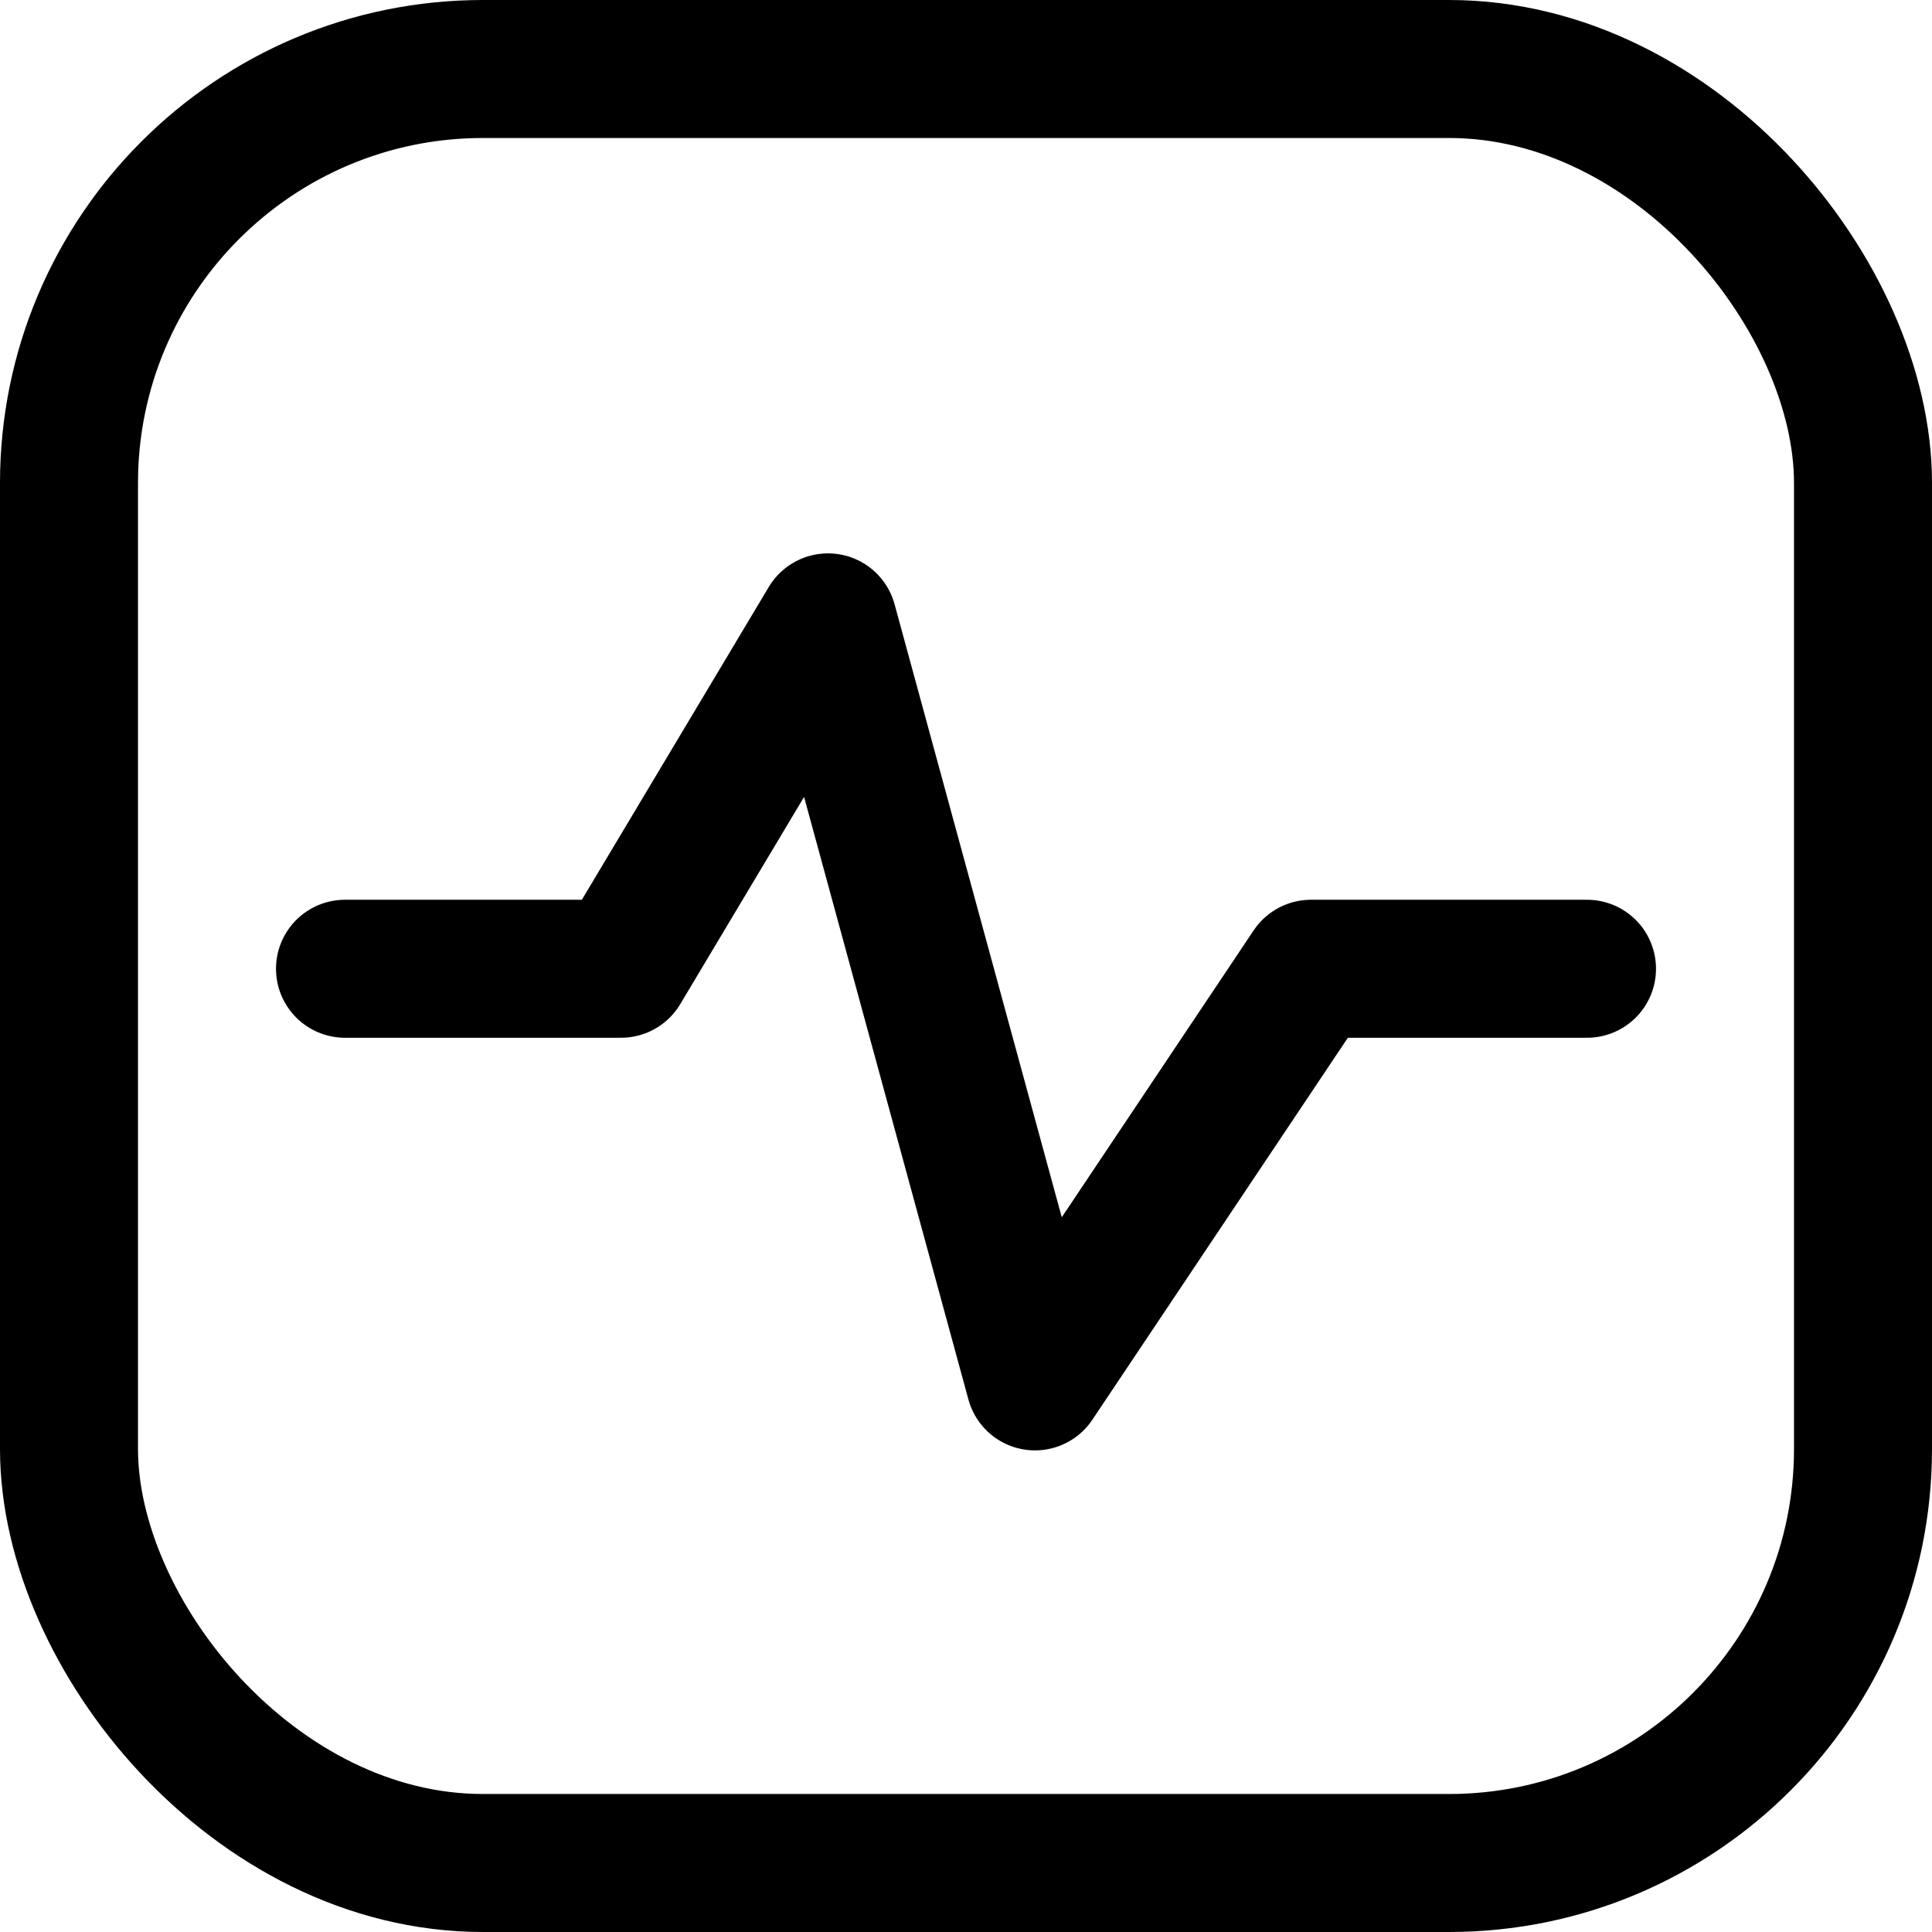 <svg xmlns="http://www.w3.org/2000/svg" viewBox="0 0 14 14">
  
<g transform="matrix(1,0,0,1,0,0)"><g>
    <rect x="0.5" y="0.5" width="13" height="13" rx="3" style="fill: none;stroke: #000000;stroke-linecap: round;stroke-linejoin: round"></rect>
    <polyline points="2.5 7.02 4.5 7.02 6 4.51 7.5 10.01 9.5 7.02 11.5 7.02" style="fill: none;stroke: #000000;stroke-linecap: round;stroke-linejoin: round"></polyline>
  </g></g></svg>
